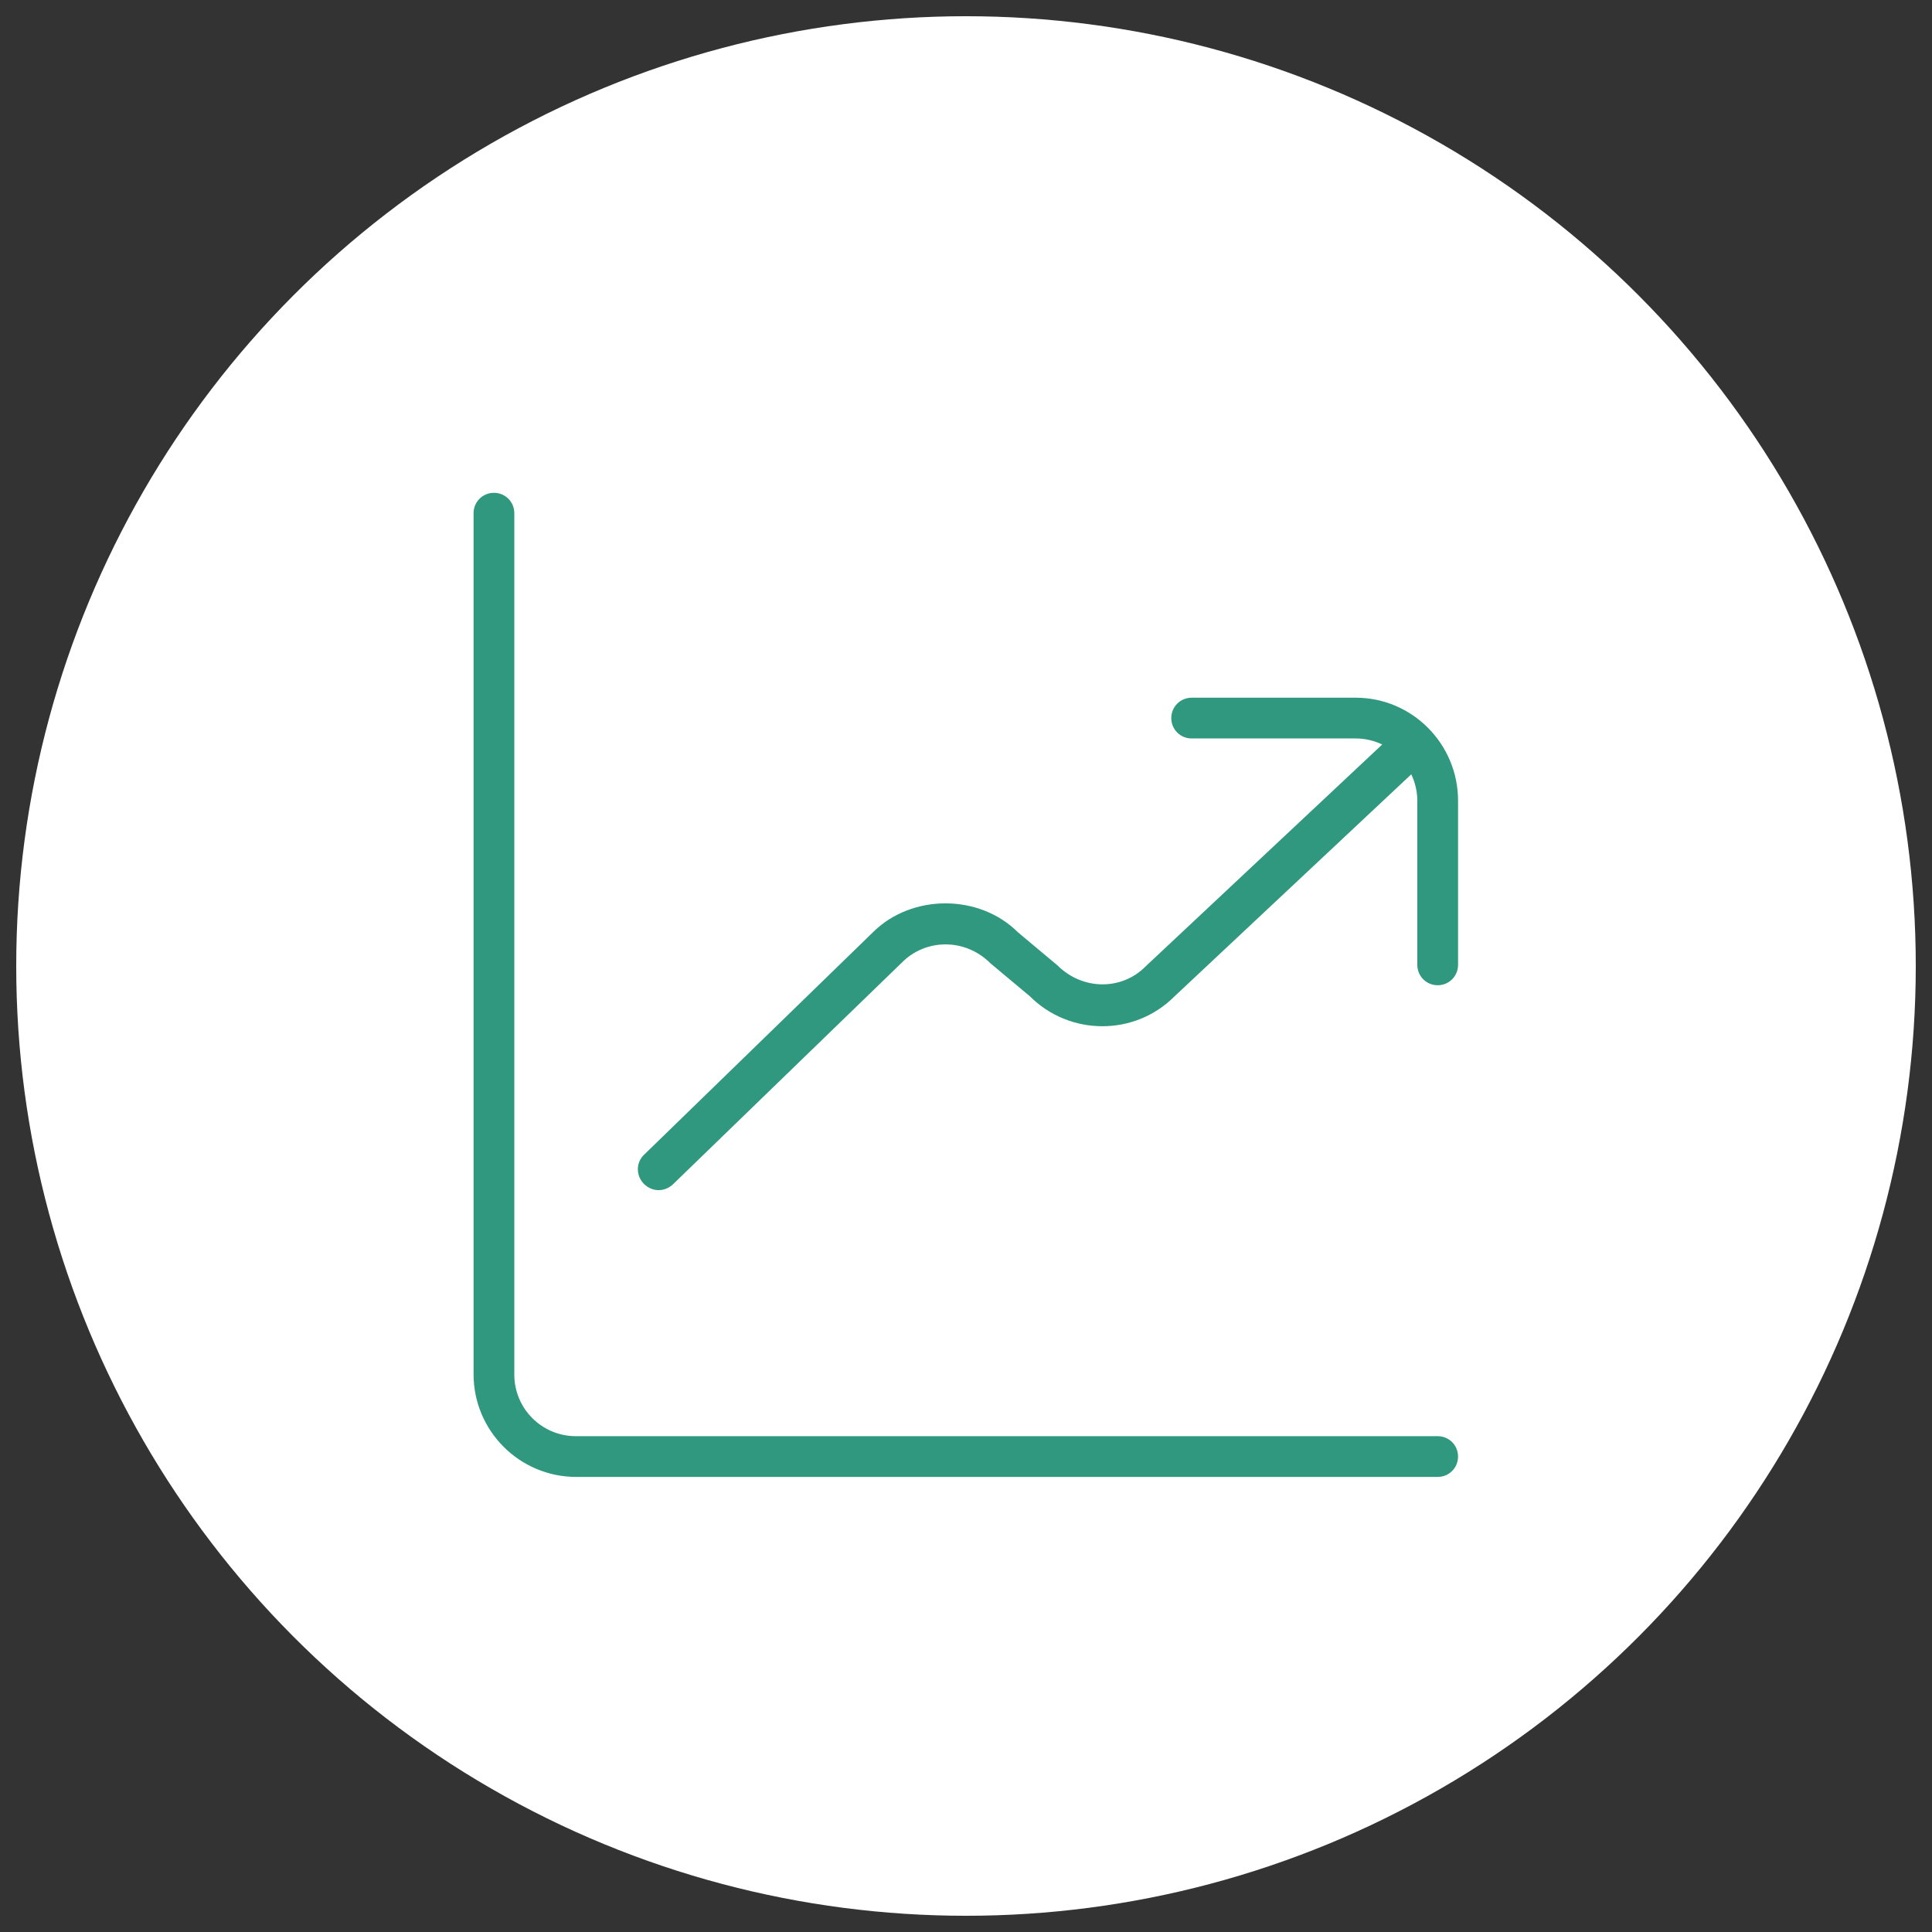 <?xml version="1.0" encoding="utf-8"?>
<!-- Generator: Adobe Illustrator 28.0.0, SVG Export Plug-In . SVG Version: 6.00 Build 0)  -->
<svg version="1.1" id="レイヤー_1" xmlns="http://www.w3.org/2000/svg" xmlns:xlink="http://www.w3.org/1999/xlink" x="0px"
	 y="0px" viewBox="0 0 512 512" style="enable-background:new 0 0 512 512;" xml:space="preserve">
<rect x="0" y="0" width="512" height="512" fill="#333333" stroke="none"/>
<style type="text/css">
	.st0{fill:#FFFFFF;}
	.st1{fill:#30987E;}
</style>
<g id="レイヤー_2_00000042710065326237938900000003339571364828995983_">
	<circle class="st0" cx="256" cy="256" r="251.7"/>
</g>
<path class="st1" d="M386.4,386c0,3-2.4,5.4-5.4,5.4H152.7c-15,0-27.2-12.2-27.2-27.2V136c0-3,2.4-5.4,5.4-5.4c3,0,5.4,2.4,5.4,5.4
	v228.3c0,9,7.3,16.3,16.3,16.3H381C384,380.6,386.4,383,386.4,386z M359.3,184.9h-43.5c-3,0-5.4,2.4-5.4,5.4s2.4,5.4,5.4,5.4h43.5
	c2.5,0,4.9,0.6,7,1.6l-62.7,58.8c-6.3,6.4-16.7,6.4-23.4-0.3l-10.4-8.7c-10.3-10.3-28.2-10.2-38.4-0.1L170.7,306
	c-2.2,2.1-2.2,5.5-0.1,7.7c1.1,1.1,2.5,1.7,3.9,1.7c1.4,0,2.7-0.5,3.8-1.5l60.8-58.9c6.2-6.2,16.6-6.5,23.4,0.3l10.4,8.7
	c10.6,10.6,27.8,10.6,38.3,0.1l62.7-58.8l0.1-0.1c1,2.1,1.6,4.5,1.6,7v43.5c0,3,2.4,5.4,5.4,5.4s5.4-2.4,5.4-5.4v-43.5
	C386.4,197.1,374.2,184.9,359.3,184.9L359.3,184.9z"/>
</svg>
